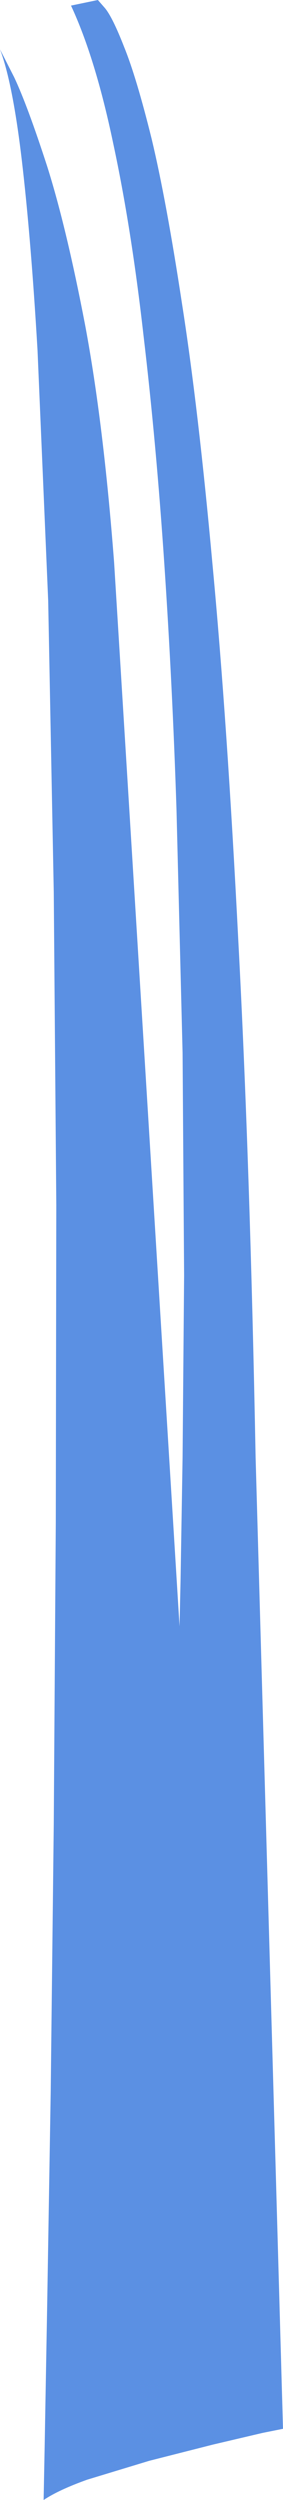 <?xml version="1.0" encoding="UTF-8" standalone="no"?>
<svg xmlns:xlink="http://www.w3.org/1999/xlink" height="245.8px" width="27.9px" xmlns="http://www.w3.org/2000/svg">
  <g transform="matrix(1.0, 0.0, 0.0, 1.0, 0.0, 0.0)">
    <path d="M14.95 13.65 Q16.4 19.7 17.95 29.9 19.55 40.1 20.95 55.5 22.4 70.9 23.5 92.6 24.65 114.3 25.2 143.3 L27.9 238.8 25.9 239.2 21.0 240.35 14.7 241.95 8.6 243.8 Q5.8 244.8 4.3 245.8 L4.4 240.7 4.65 226.7 5.0 205.65 5.3 179.35 5.5 149.7 5.55 118.5 5.3 87.7 4.75 59.05 3.7 34.45 Q3.05 23.4 2.15 15.75 1.25 8.15 0.0 4.85 L1.4 7.6 Q2.7 10.35 4.65 16.35 6.55 22.35 8.4 32.0 10.2 41.6 11.25 55.3 L17.7 159.9 17.8 155.45 18.0 143.3 18.15 125.4 18.0 103.5 17.4 79.6 Q17.0 67.35 16.2 55.45 15.4 43.55 14.15 33.0 12.95 22.4 11.15 14.05 9.4 5.7 7.0 0.55 L9.65 0.0 10.35 0.8 Q11.1 1.7 12.25 4.65 13.45 7.6 14.95 13.65" fill="#5b90e3" fill-rule="evenodd" stroke="none"/>
  </g>
</svg>

